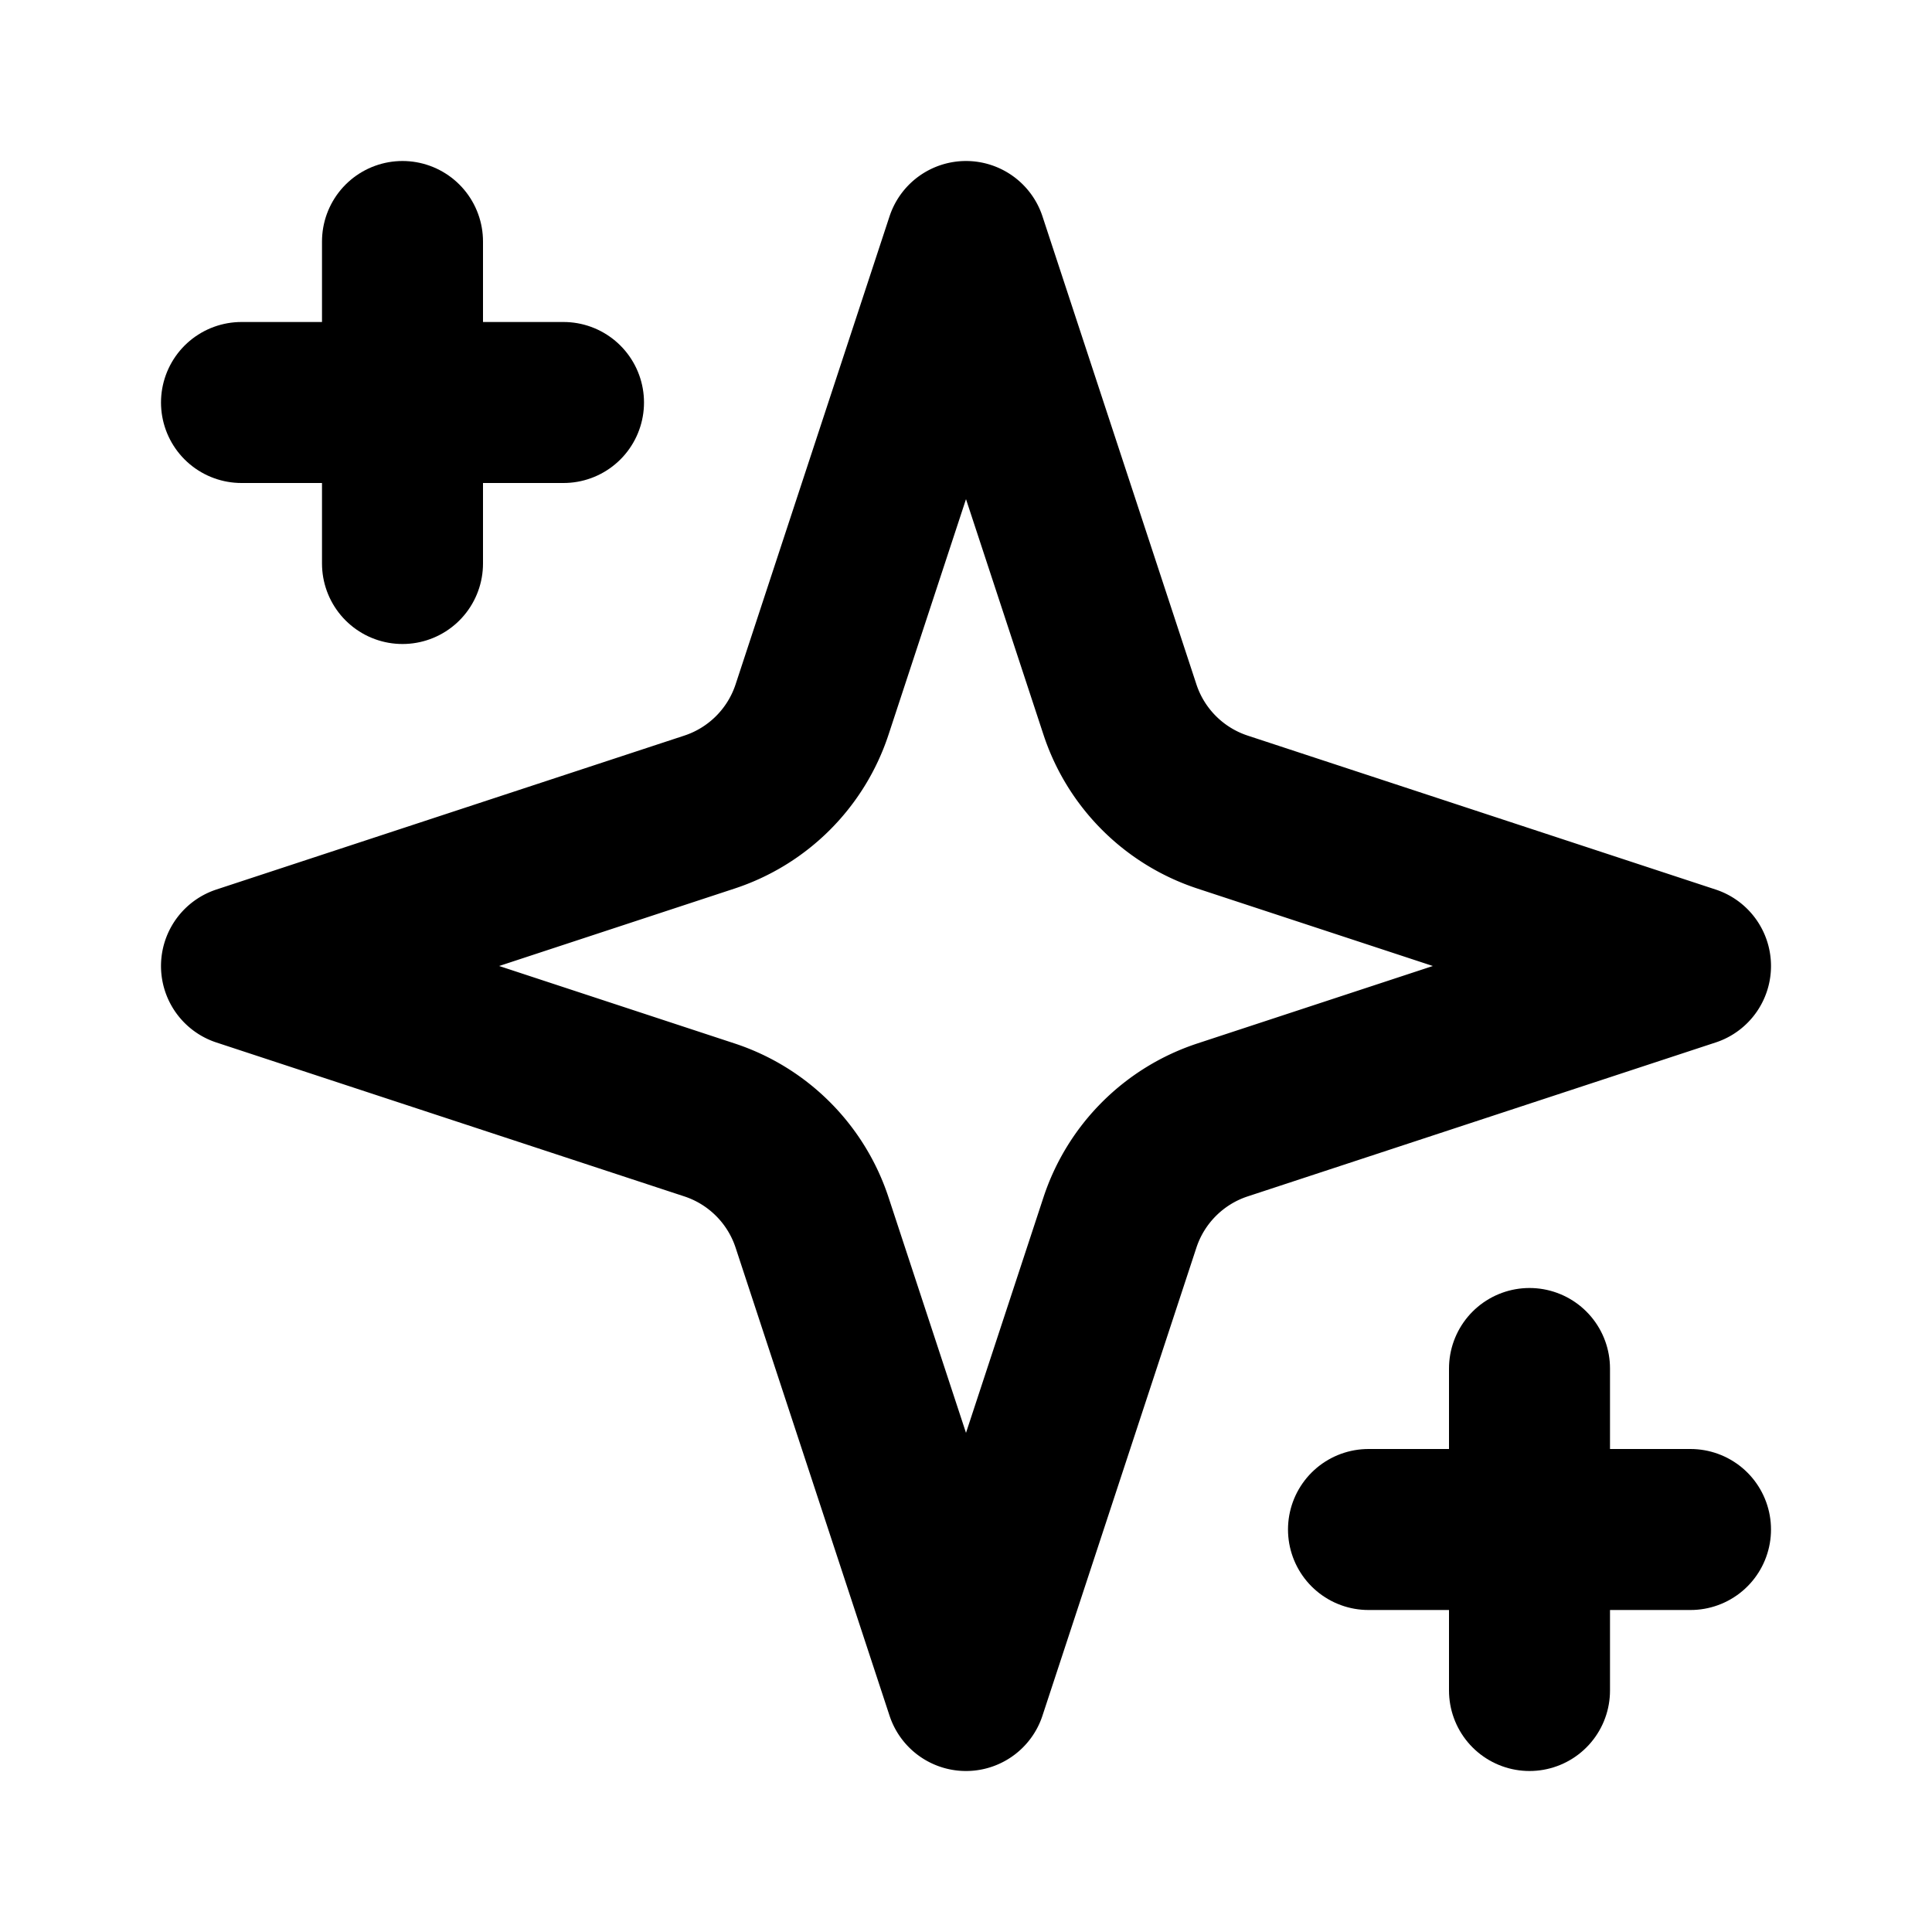 <svg xmlns="http://www.w3.org/2000/svg" width="32" height="32" viewBox="0 0 24 24" fill="none" stroke-width="2" stroke-linecap="round" stroke-linejoin="round">
  <style>
    .icon-stroke {
      stroke: #000000;
    }
    @media (prefers-color-scheme: dark) {
      .icon-stroke {
        stroke: #ffffff;
      }
    }
  </style>
  <path class="icon-stroke" d="m12 3-1.912 5.813a2 2 0 0 1-1.275 1.275L3 12l5.813 1.912a2 2 0 0 1 1.275 1.275L12 21l1.912-5.813a2 2 0 0 1 1.275-1.275L21 12l-5.813-1.912a2 2 0 0 1-1.275-1.275L12 3Z"/>
  <path class="icon-stroke" d="M5 3v4"/>
  <path class="icon-stroke" d="M19 17v4"/>
  <path class="icon-stroke" d="M3 5h4"/>
  <path class="icon-stroke" d="M17 19h4"/>
</svg>